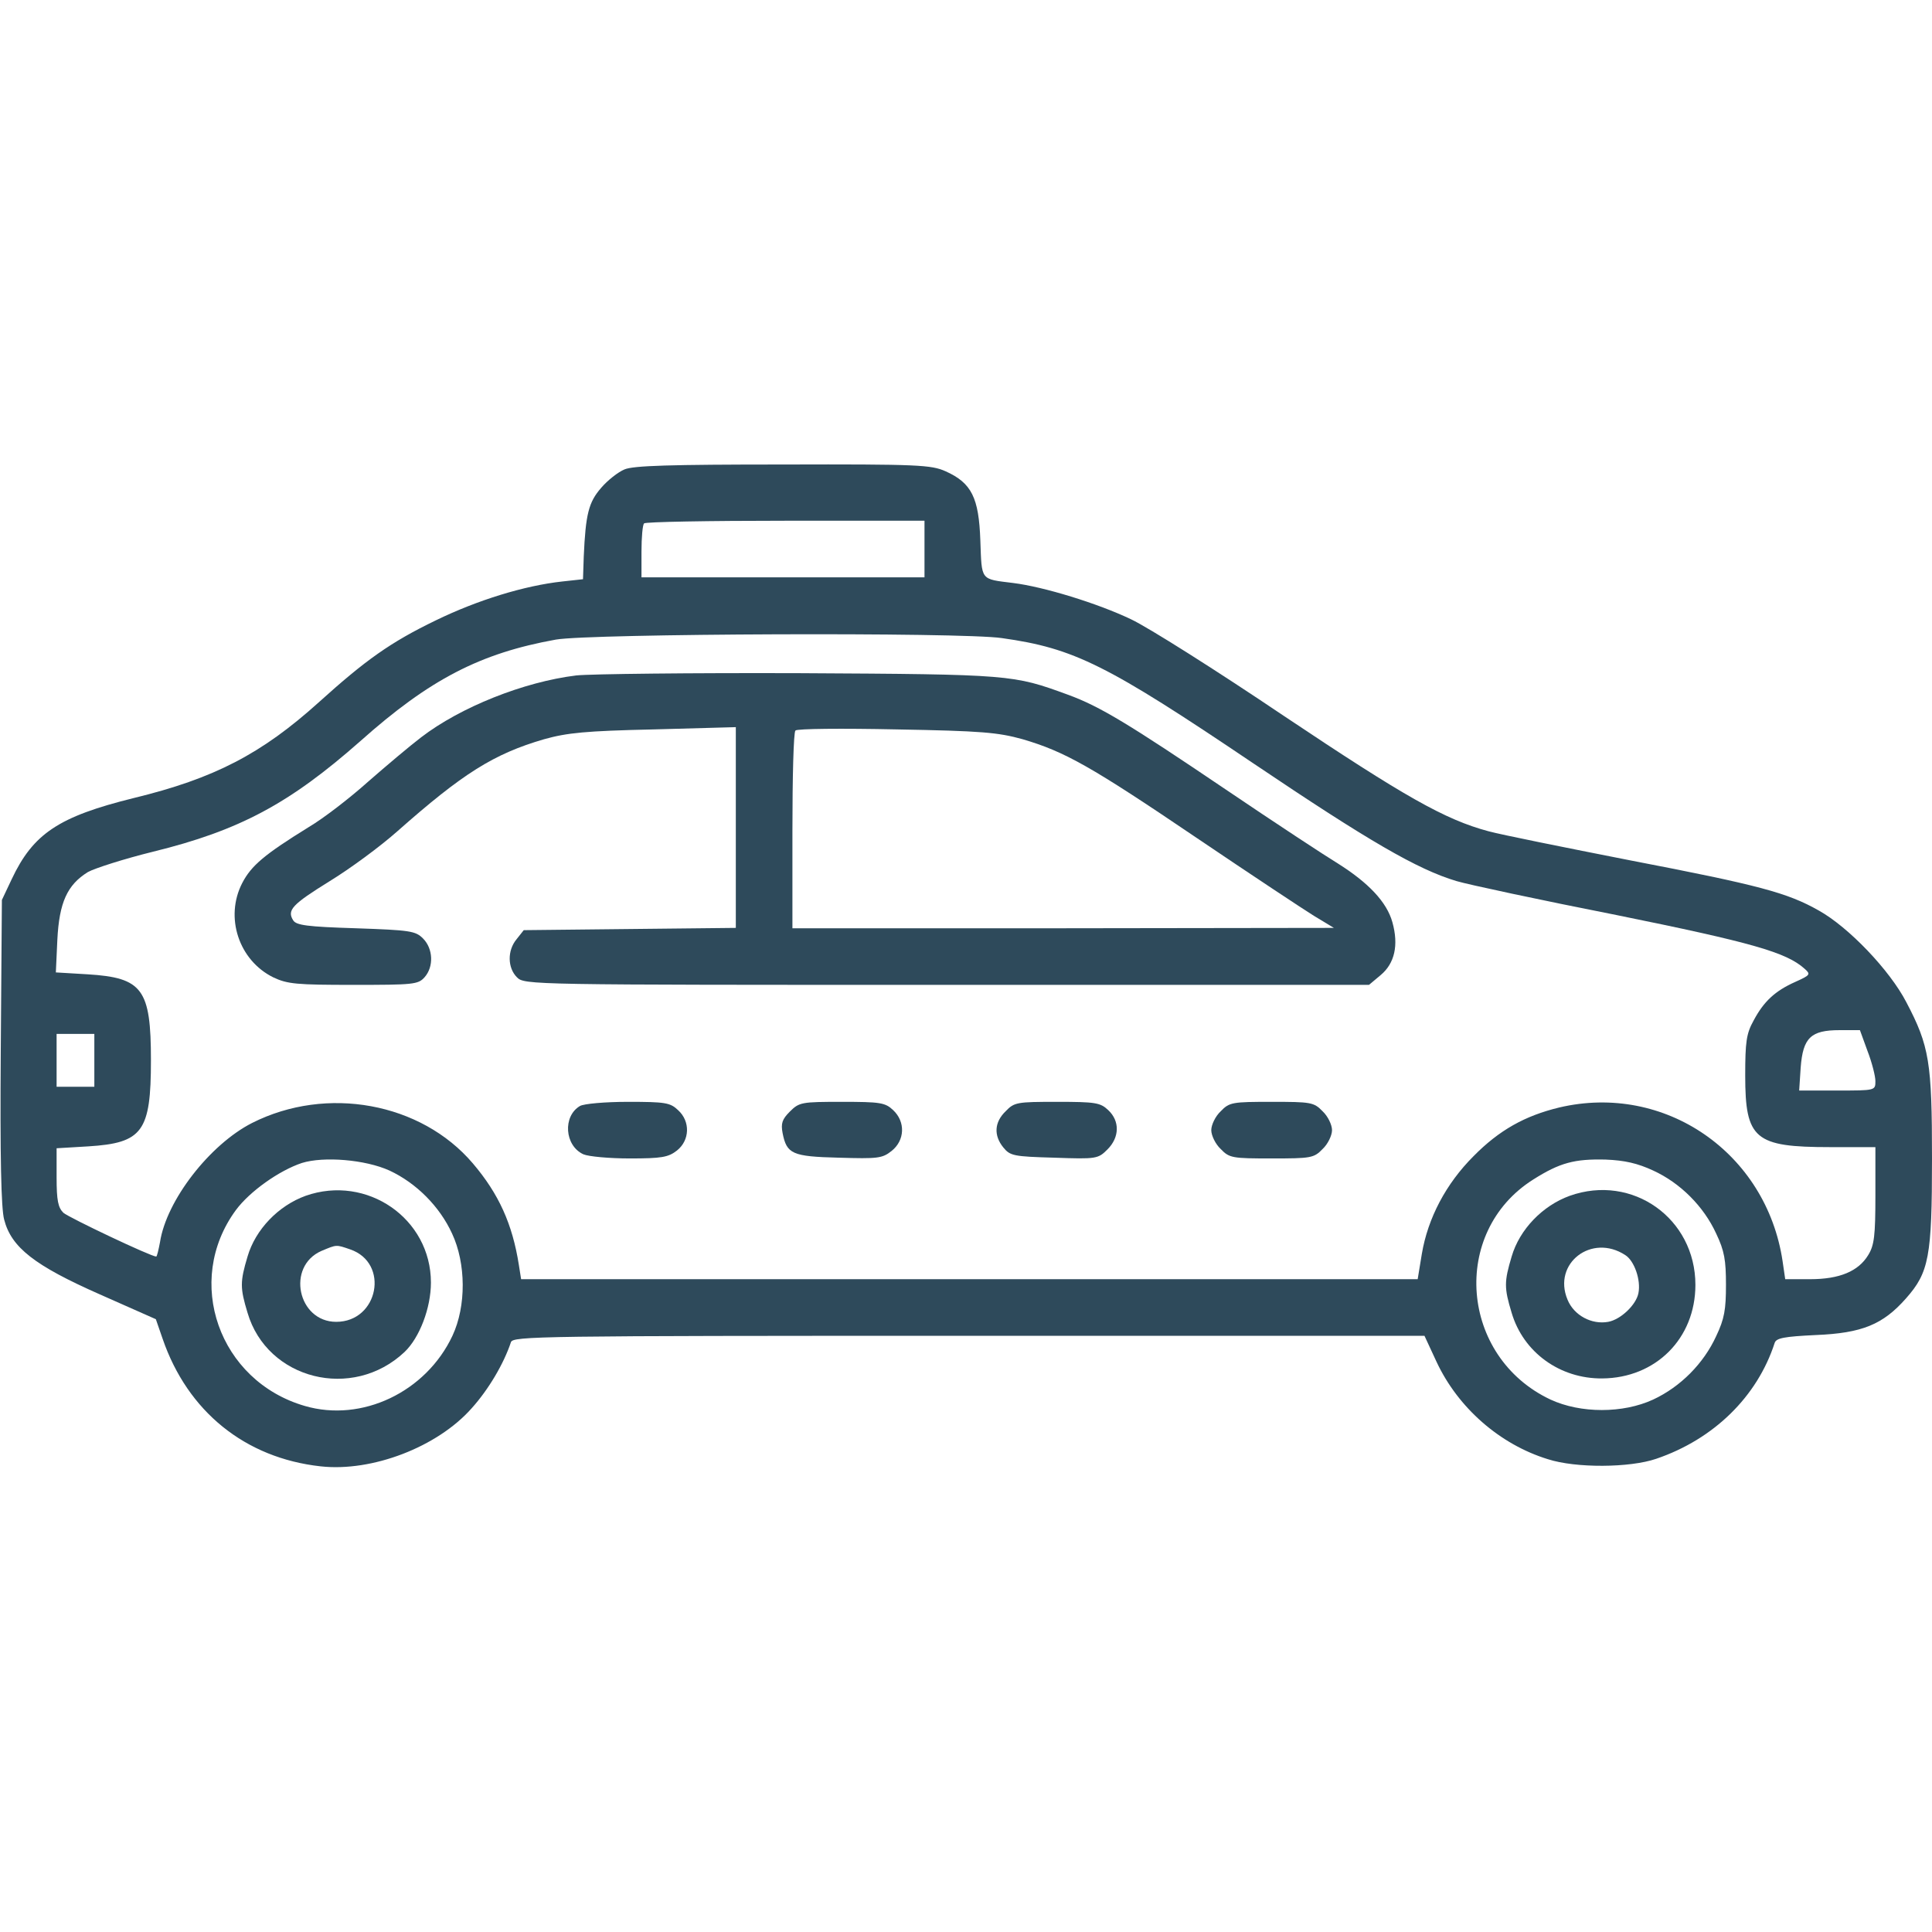 <?xml version="1.0" standalone="no"?>
<!DOCTYPE svg PUBLIC "-//W3C//DTD SVG 20010904//EN"
 "http://www.w3.org/TR/2001/REC-SVG-20010904/DTD/svg10.dtd">
<svg version="1.0" xmlns="http://www.w3.org/2000/svg"
 width="512pt" height="512pt" viewBox="0 0 512 512"
 preserveAspectRatio="xMidYMid meet">

<g transform="translate(0,512) scale(0.1,-0.1)"
fill="#2e4a5b" stroke="none">
<path d="M1655 3876 c-17 -7 -45 -29 -62 -49 -33 -38 -41 -69 -46 -182 l-2
-60 -55 -6 c-100 -11 -224 -49 -335 -103 -120 -58 -186 -105 -310 -217 -152
-137 -277 -202 -491 -254 -198 -49 -266 -94 -323 -215 l-26 -55 -3 -402 c-2
-278 1 -416 9 -445 19 -74 81 -122 253 -198 l149 -66 18 -52 c66 -192 218
-316 419 -338 136 -15 309 51 400 154 45 50 85 118 104 175 5 16 72 17 1213
17 l1208 0 32 -69 c57 -122 168 -219 295 -258 74 -24 217 -23 287 1 153 52
268 165 314 307 4 13 25 17 109 21 123 5 178 28 239 97 61 69 69 110 69 371 0
255 -7 298 -68 414 -44 85 -153 199 -232 243 -83 47 -157 67 -500 133 -173 34
-342 68 -375 77 -116 31 -223 92 -543 306 -178 120 -360 235 -405 256 -88 42
-231 86 -312 96 -88 11 -83 5 -87 113 -4 113 -23 152 -92 183 -38 17 -72 19
-431 18 -300 0 -397 -3 -420 -13z m795 -211 l0 -75 -375 0 -375 0 0 68 c0 38
3 72 7 75 3 4 172 7 375 7 l368 0 0 -75z m205 -236 c192 -27 278 -70 668 -333
303 -204 433 -280 537 -311 30 -9 221 -50 424 -90 360 -73 450 -99 498 -142
17 -15 16 -17 -24 -35 -54 -24 -84 -52 -111 -103 -19 -34 -22 -57 -22 -145 0
-169 25 -190 225 -190 l120 0 0 -127 c0 -108 -3 -133 -19 -159 -26 -43 -76
-64 -154 -64 l-66 0 -7 48 c-43 287 -312 473 -592 407 -91 -22 -159 -60 -227
-129 -73 -73 -121 -164 -137 -259 l-11 -67 -1188 0 -1188 0 -6 38 c-17 108
-53 188 -122 269 -137 161 -387 207 -585 107 -112 -57 -227 -205 -244 -316 -4
-21 -8 -38 -10 -38 -14 0 -231 103 -246 116 -14 14 -18 32 -18 94 l0 77 84 5
c144 9 166 39 166 228 0 189 -22 219 -168 228 l-84 5 4 87 c5 98 26 145 81
179 18 10 96 35 173 54 228 56 361 127 549 293 184 164 318 233 518 269 90 16
1075 20 1182 4z m2294 -1094 c12 -31 21 -67 21 -80 0 -25 0 -25 -101 -25
l-101 0 4 61 c6 79 27 99 103 99 l54 0 20 -55z m-4699 -25 l0 -70 -50 0 -50 0
0 70 0 70 50 0 50 0 0 -70z m782 -292 c71 -33 133 -95 166 -167 37 -79 38
-192 1 -271 -70 -149 -240 -230 -391 -186 -228 66 -321 331 -183 519 37 50
115 105 175 125 58 18 168 9 232 -20z m3349 0 c72 -33 134 -95 167 -167 22
-46 26 -71 26 -136 0 -65 -4 -90 -26 -136 -33 -72 -94 -134 -167 -168 -80 -37
-192 -37 -272 0 -240 113 -266 444 -46 583 71 45 110 55 192 53 51 -2 85 -10
126 -29z"/>
<path d="M1527 3330 c-139 -17 -307 -84 -411 -164 -29 -22 -93 -76 -141 -118
-48 -43 -118 -97 -157 -120 -118 -73 -152 -102 -176 -148 -47 -91 -9 -205 82
-250 38 -18 62 -20 213 -20 158 0 171 1 188 20 25 28 23 76 -4 103 -20 20 -34
22 -178 27 -129 4 -158 8 -166 21 -17 27 -3 42 97 104 54 33 134 92 179 132
173 153 255 205 389 244 61 17 109 22 291 26 l217 6 0 -266 0 -266 -281 -3
-281 -3 -19 -24 c-25 -30 -24 -76 1 -101 20 -20 33 -20 1139 -20 l1119 0 31
26 c37 31 48 79 31 140 -15 54 -64 105 -145 156 -33 20 -167 108 -297 196
-256 173 -333 220 -418 251 -145 53 -149 54 -710 57 -289 1 -556 -2 -593 -6z
m1183 -169 c112 -33 180 -71 462 -262 142 -96 281 -188 310 -206 l53 -32 -717
-1 -718 0 0 258 c0 142 3 262 8 266 4 5 124 6 267 3 227 -4 270 -8 335 -26z"/>
<path d="M1537 2189 c-46 -27 -41 -105 9 -128 14 -6 69 -11 123 -11 84 0 102
3 125 21 34 27 36 77 3 107 -21 20 -34 22 -133 22 -60 0 -117 -5 -127 -11z"/>
<path d="M2093 2174 c-20 -20 -24 -31 -19 -57 11 -55 25 -62 149 -65 103 -3
115 -2 140 18 35 28 37 77 4 108 -21 20 -34 22 -136 22 -107 0 -113 -1 -138
-26z"/>
<path d="M2665 2175 c-30 -29 -32 -64 -6 -96 18 -22 27 -24 135 -27 112 -4
116 -3 141 22 32 32 33 75 2 104 -21 20 -34 22 -136 22 -106 0 -113 -1 -136
-25z"/>
<path d="M3235 2175 c-14 -13 -25 -36 -25 -50 0 -14 11 -37 25 -50 23 -24 31
-25 135 -25 104 0 112 1 135 25 14 13 25 36 25 50 0 14 -11 37 -25 50 -23 24
-31 25 -135 25 -104 0 -112 -1 -135 -25z"/>
<path d="M810 1951 c-72 -26 -133 -89 -154 -161 -20 -67 -20 -83 0 -149 52
-177 278 -234 416 -104 40 38 70 117 70 184 0 170 -170 287 -332 230z m118
-142 c105 -36 75 -192 -37 -192 -102 0 -133 147 -39 188 41 17 38 17 76 4z"/>
<path d="M4160 1951 c-72 -26 -133 -89 -154 -161 -20 -67 -20 -83 0 -149 31
-105 128 -175 240 -174 142 1 247 106 247 248 0 176 -167 295 -333 236z m147
-157 c24 -15 42 -66 35 -101 -6 -31 -47 -70 -80 -76 -44 -8 -91 17 -108 59
-40 96 64 176 153 118z"/>
</g>
</svg>
